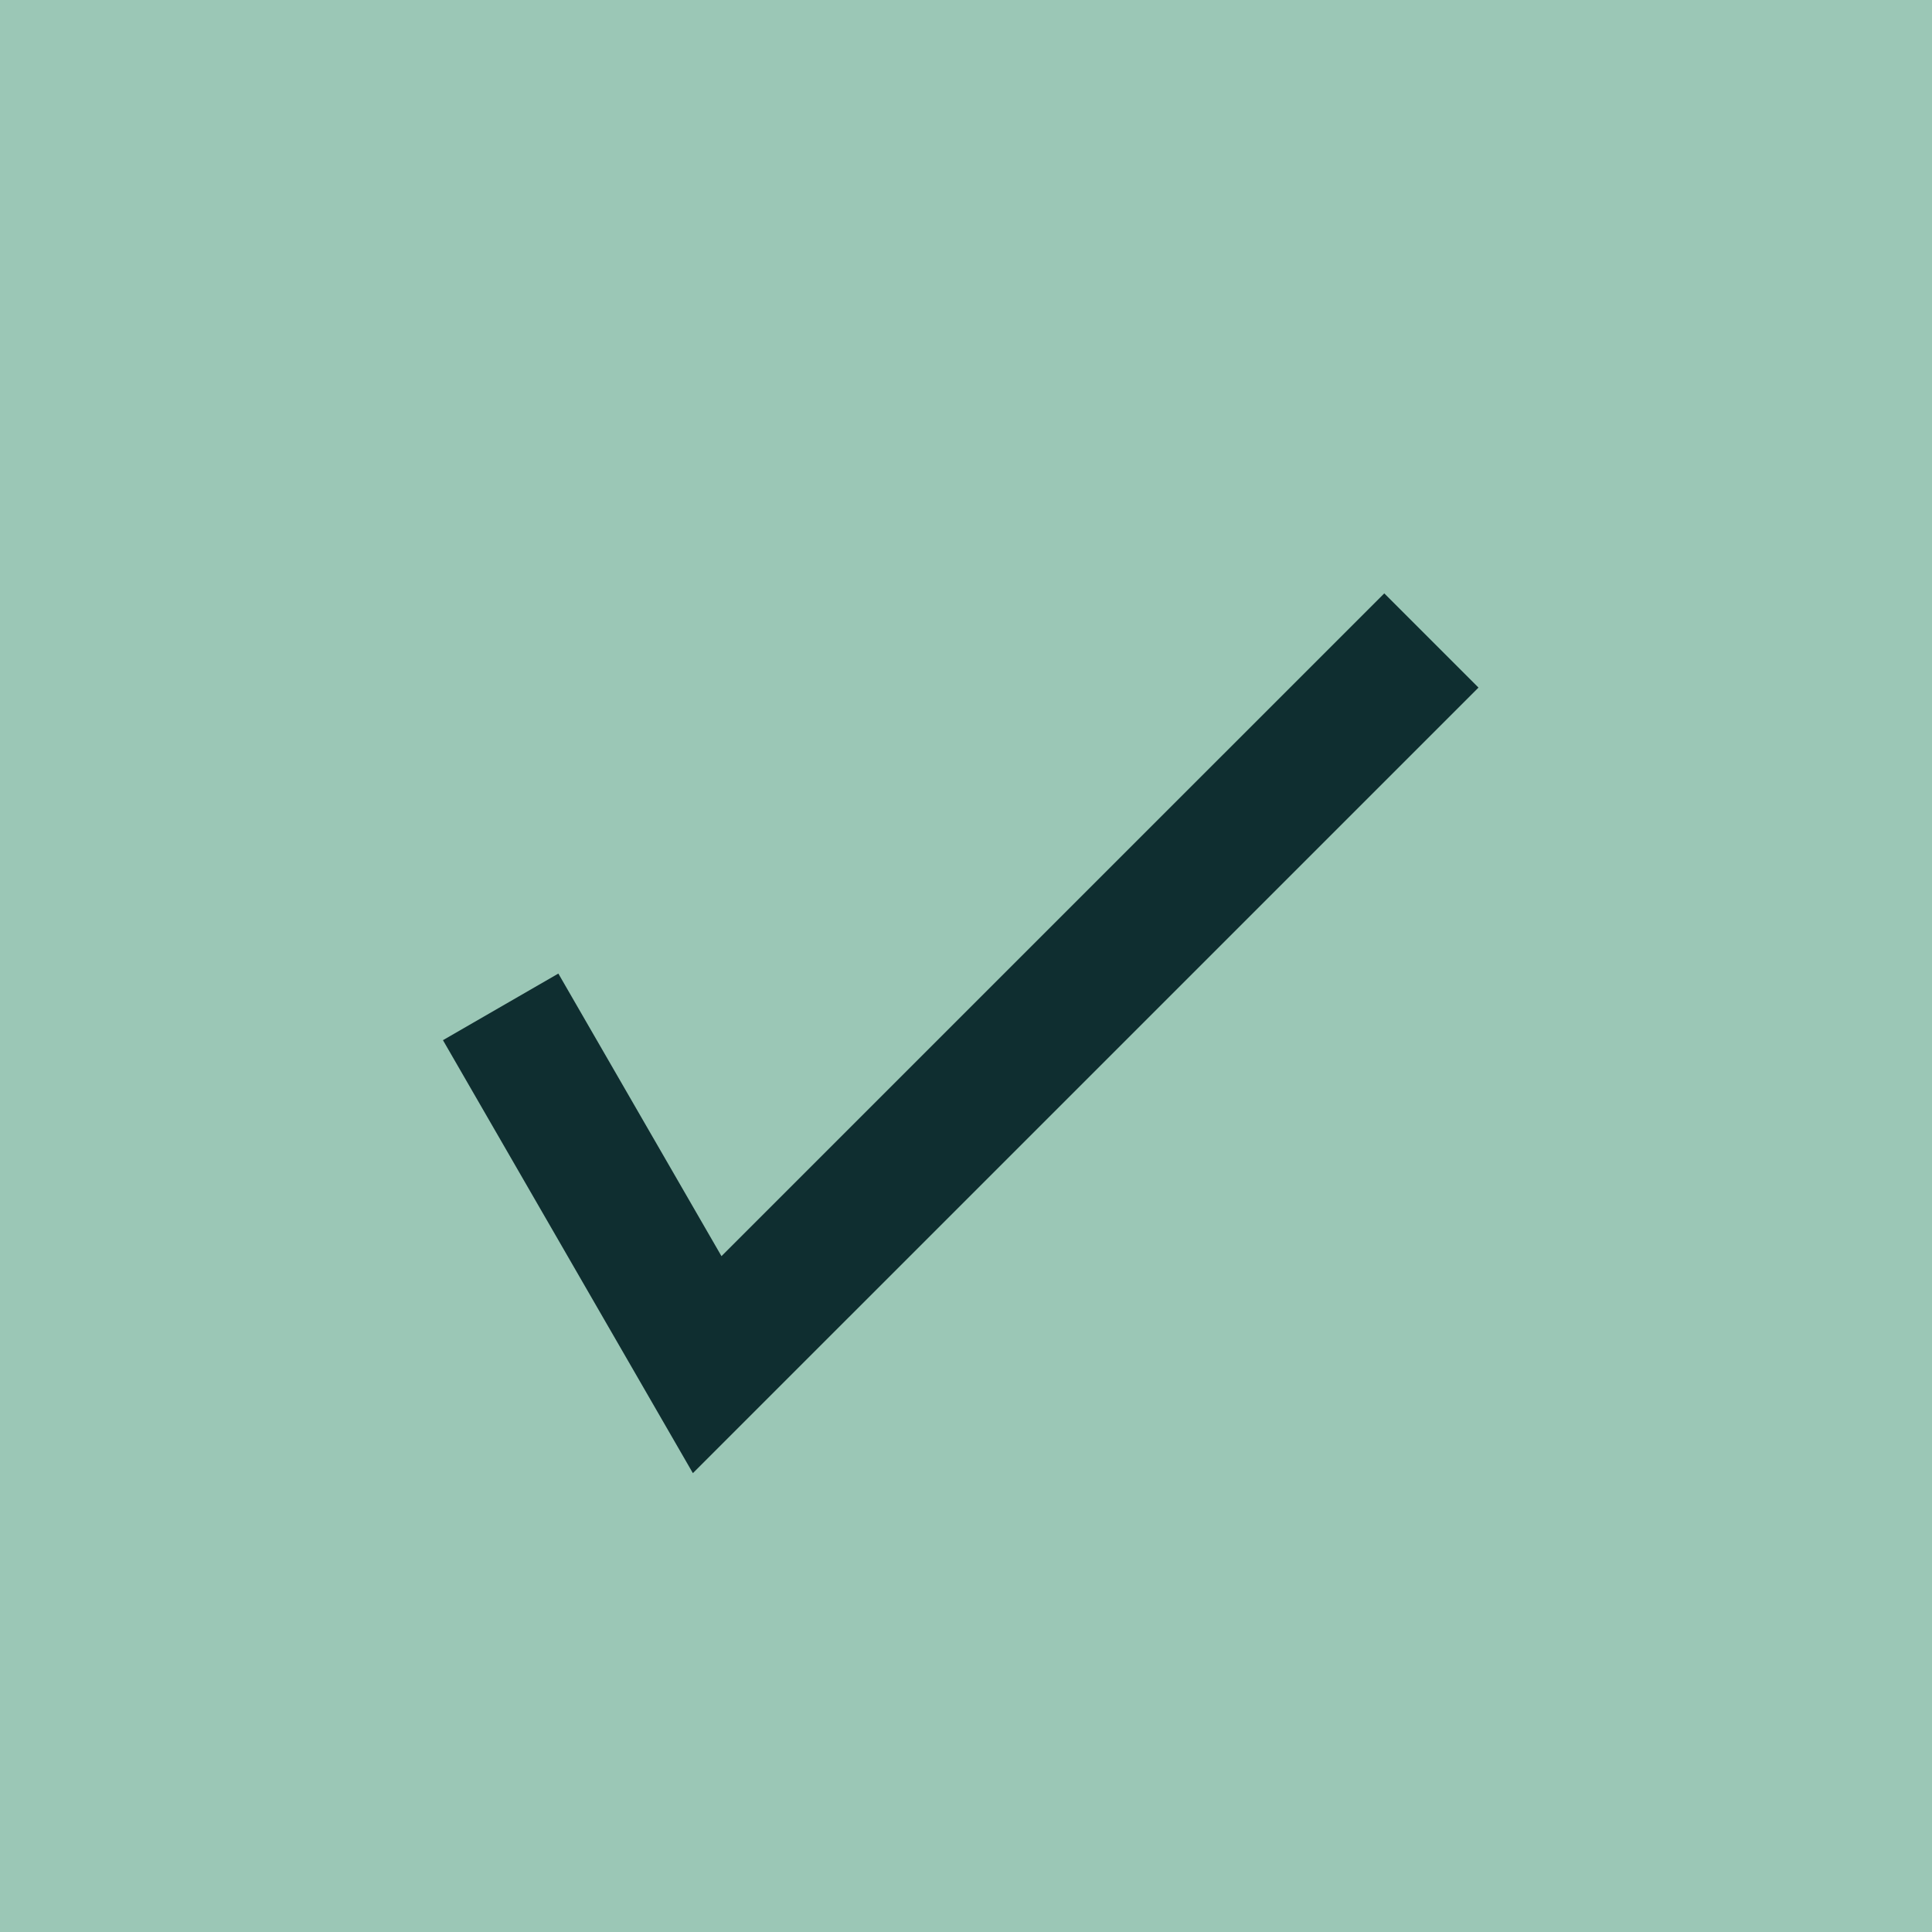 <svg width="58" height="58" viewBox="0 0 58 58" fill="none" xmlns="http://www.w3.org/2000/svg">
<rect width="58" height="58" fill="#9BC7B6"/>
<path d="M15.03 30.227L21.23 40.968L42.971 19.228" stroke="#0F2E30" stroke-width="4"/>
</svg>
